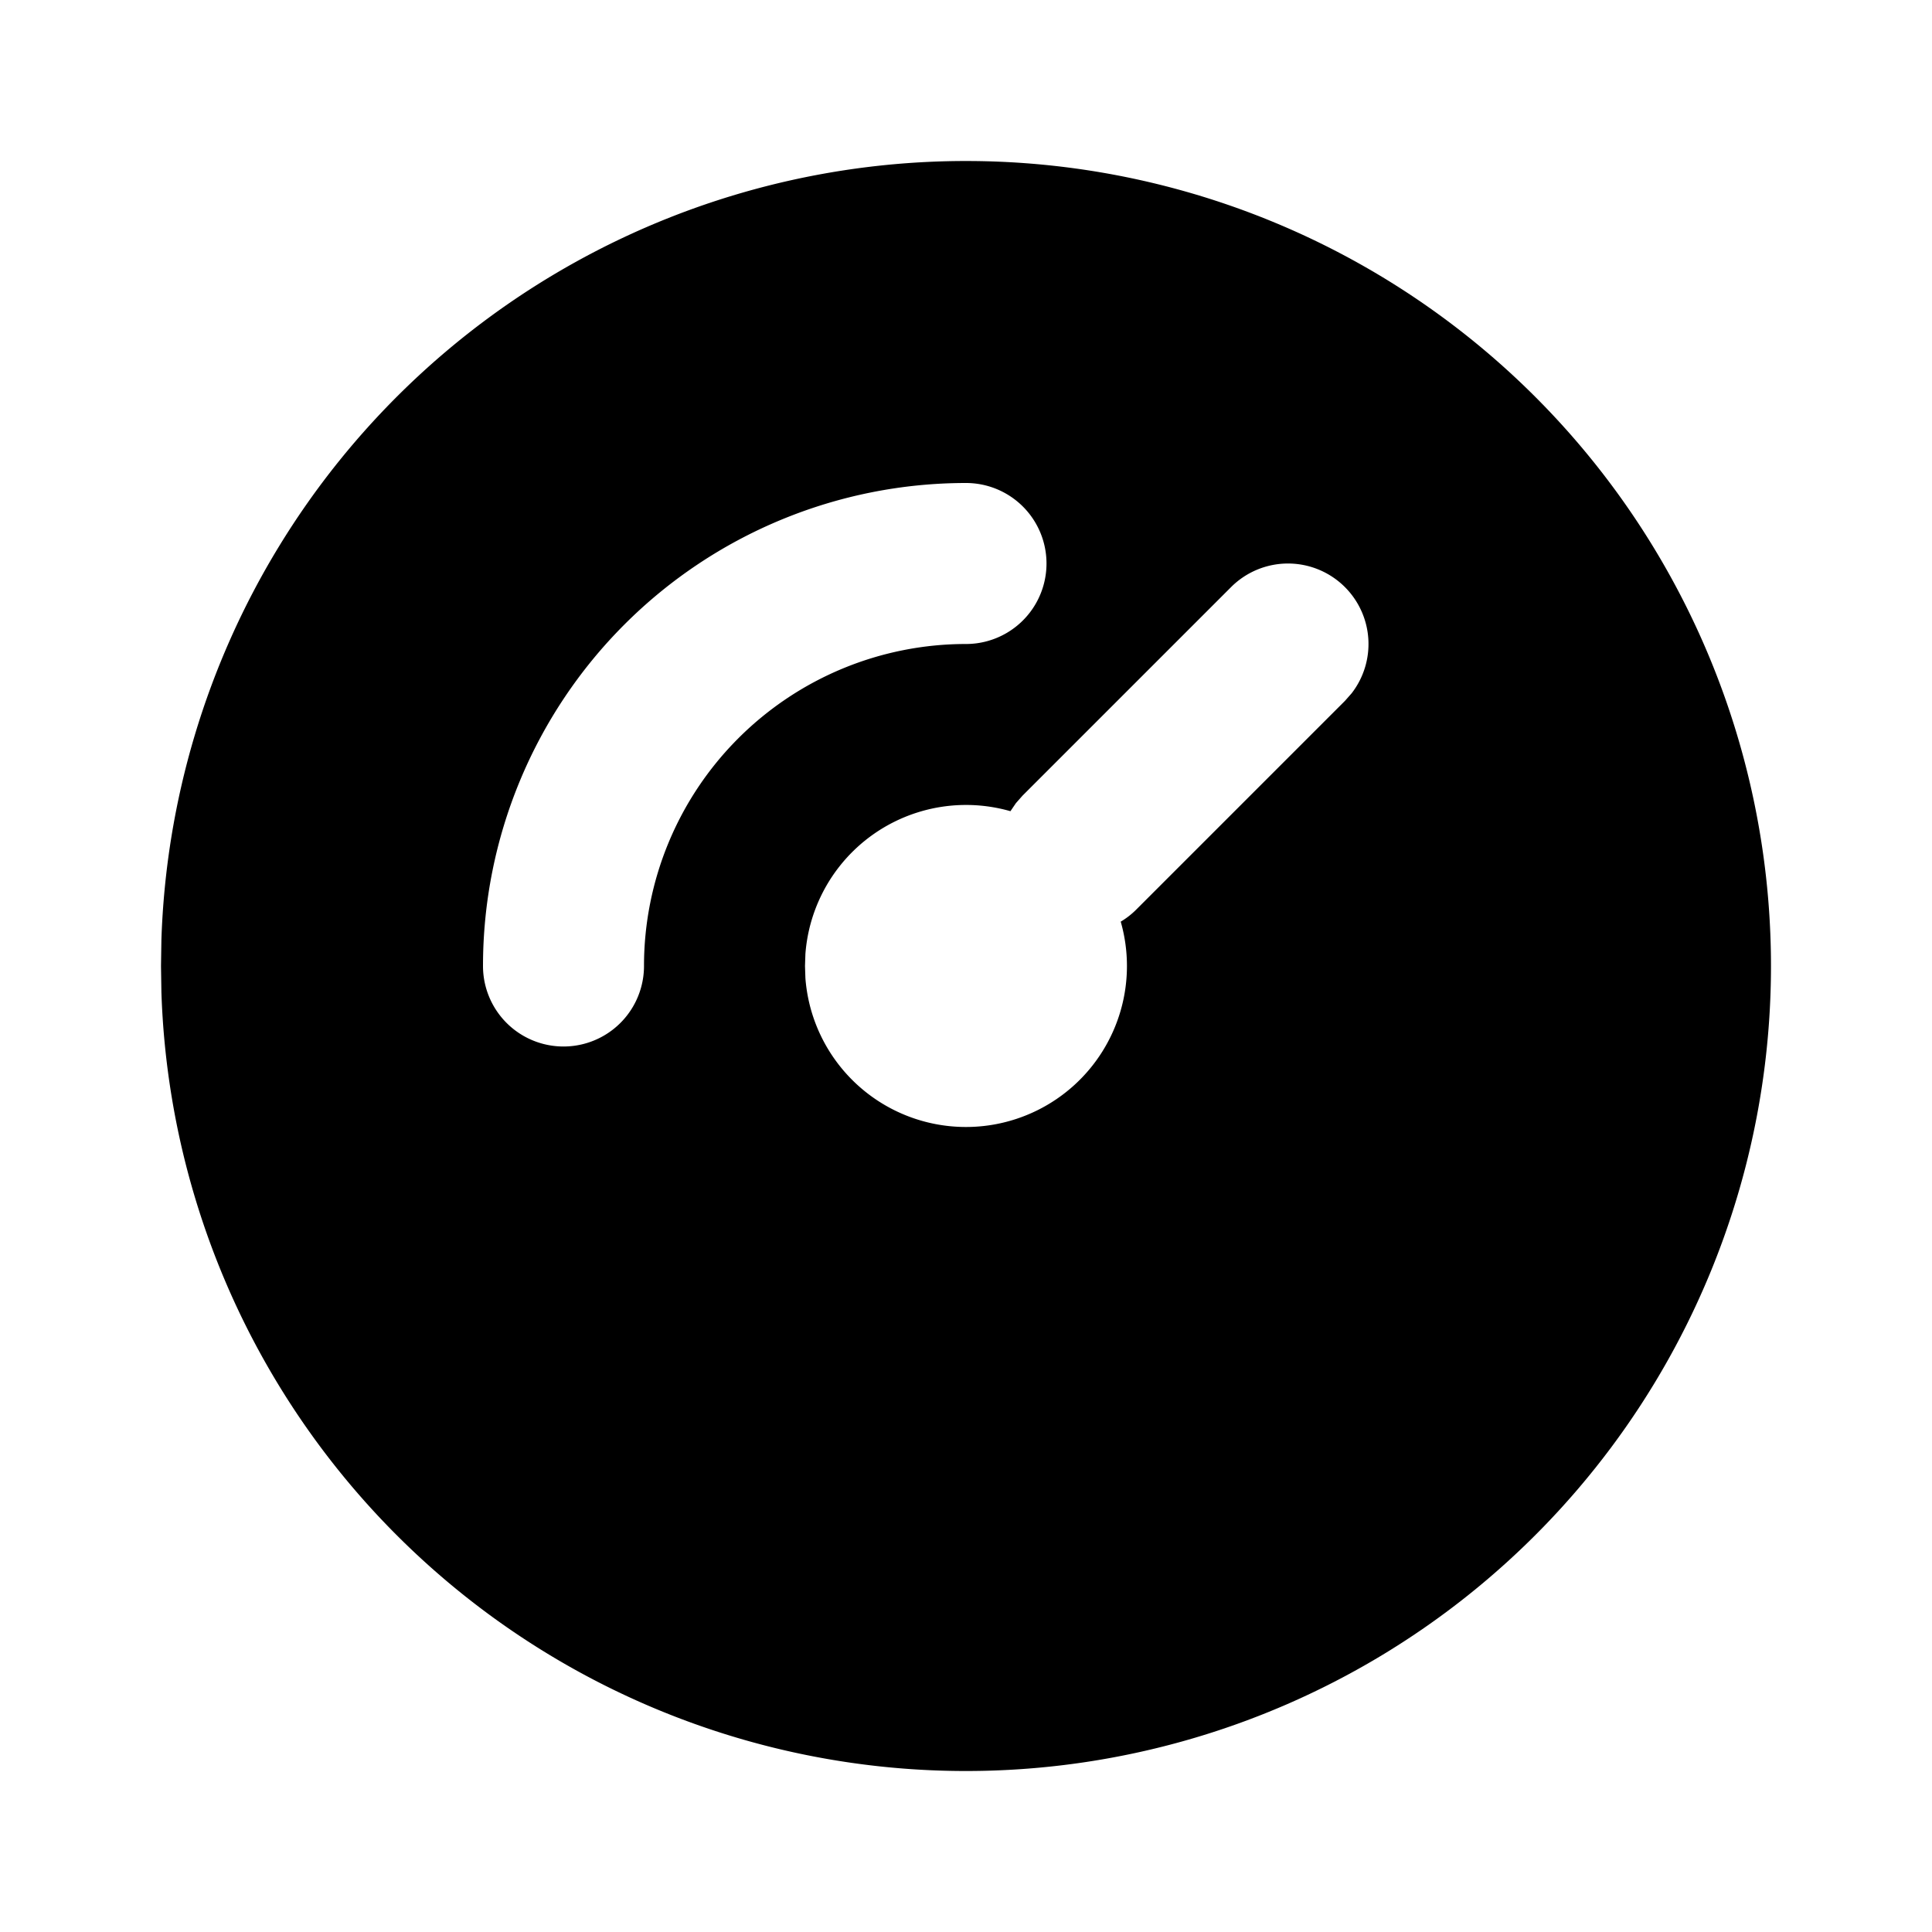 <svg xmlns="http://www.w3.org/2000/svg" class="icon icon-tabler icon-tabler-gauge-filled" width="24" height="24" viewBox="0 0 24 24" stroke-width="2" stroke="currentColor" fill="none" stroke-linecap="round" stroke-linejoin="round">
  <path stroke="none" d="M0 0h24v24H0z" fill="none"/>
  <path d="M17 3.34a10 10 0 1 1 -14.995 8.984l-.005 -.324l.005 -.324a10 10 0 0 1 14.995 -8.336zm-.293 3.953a1 1 0 0 0 -1.414 0l-2.59 2.59l-.083 .094l-.068 .1a2.001 2.001 0 0 0 -2.547 1.774l-.005 .149l.005 .15a2 2 0 1 0 3.917 -.701a.968 .968 0 0 0 .195 -.152l2.59 -2.59l.083 -.094a1 1 0 0 0 -.083 -1.32zm-4.707 -1.293a6 6 0 0 0 -6 6a1 1 0 0 0 2 0a4 4 0 0 1 4 -4a1 1 0 0 0 0 -2z" stroke-width="0" fill="currentColor" />
</svg>


